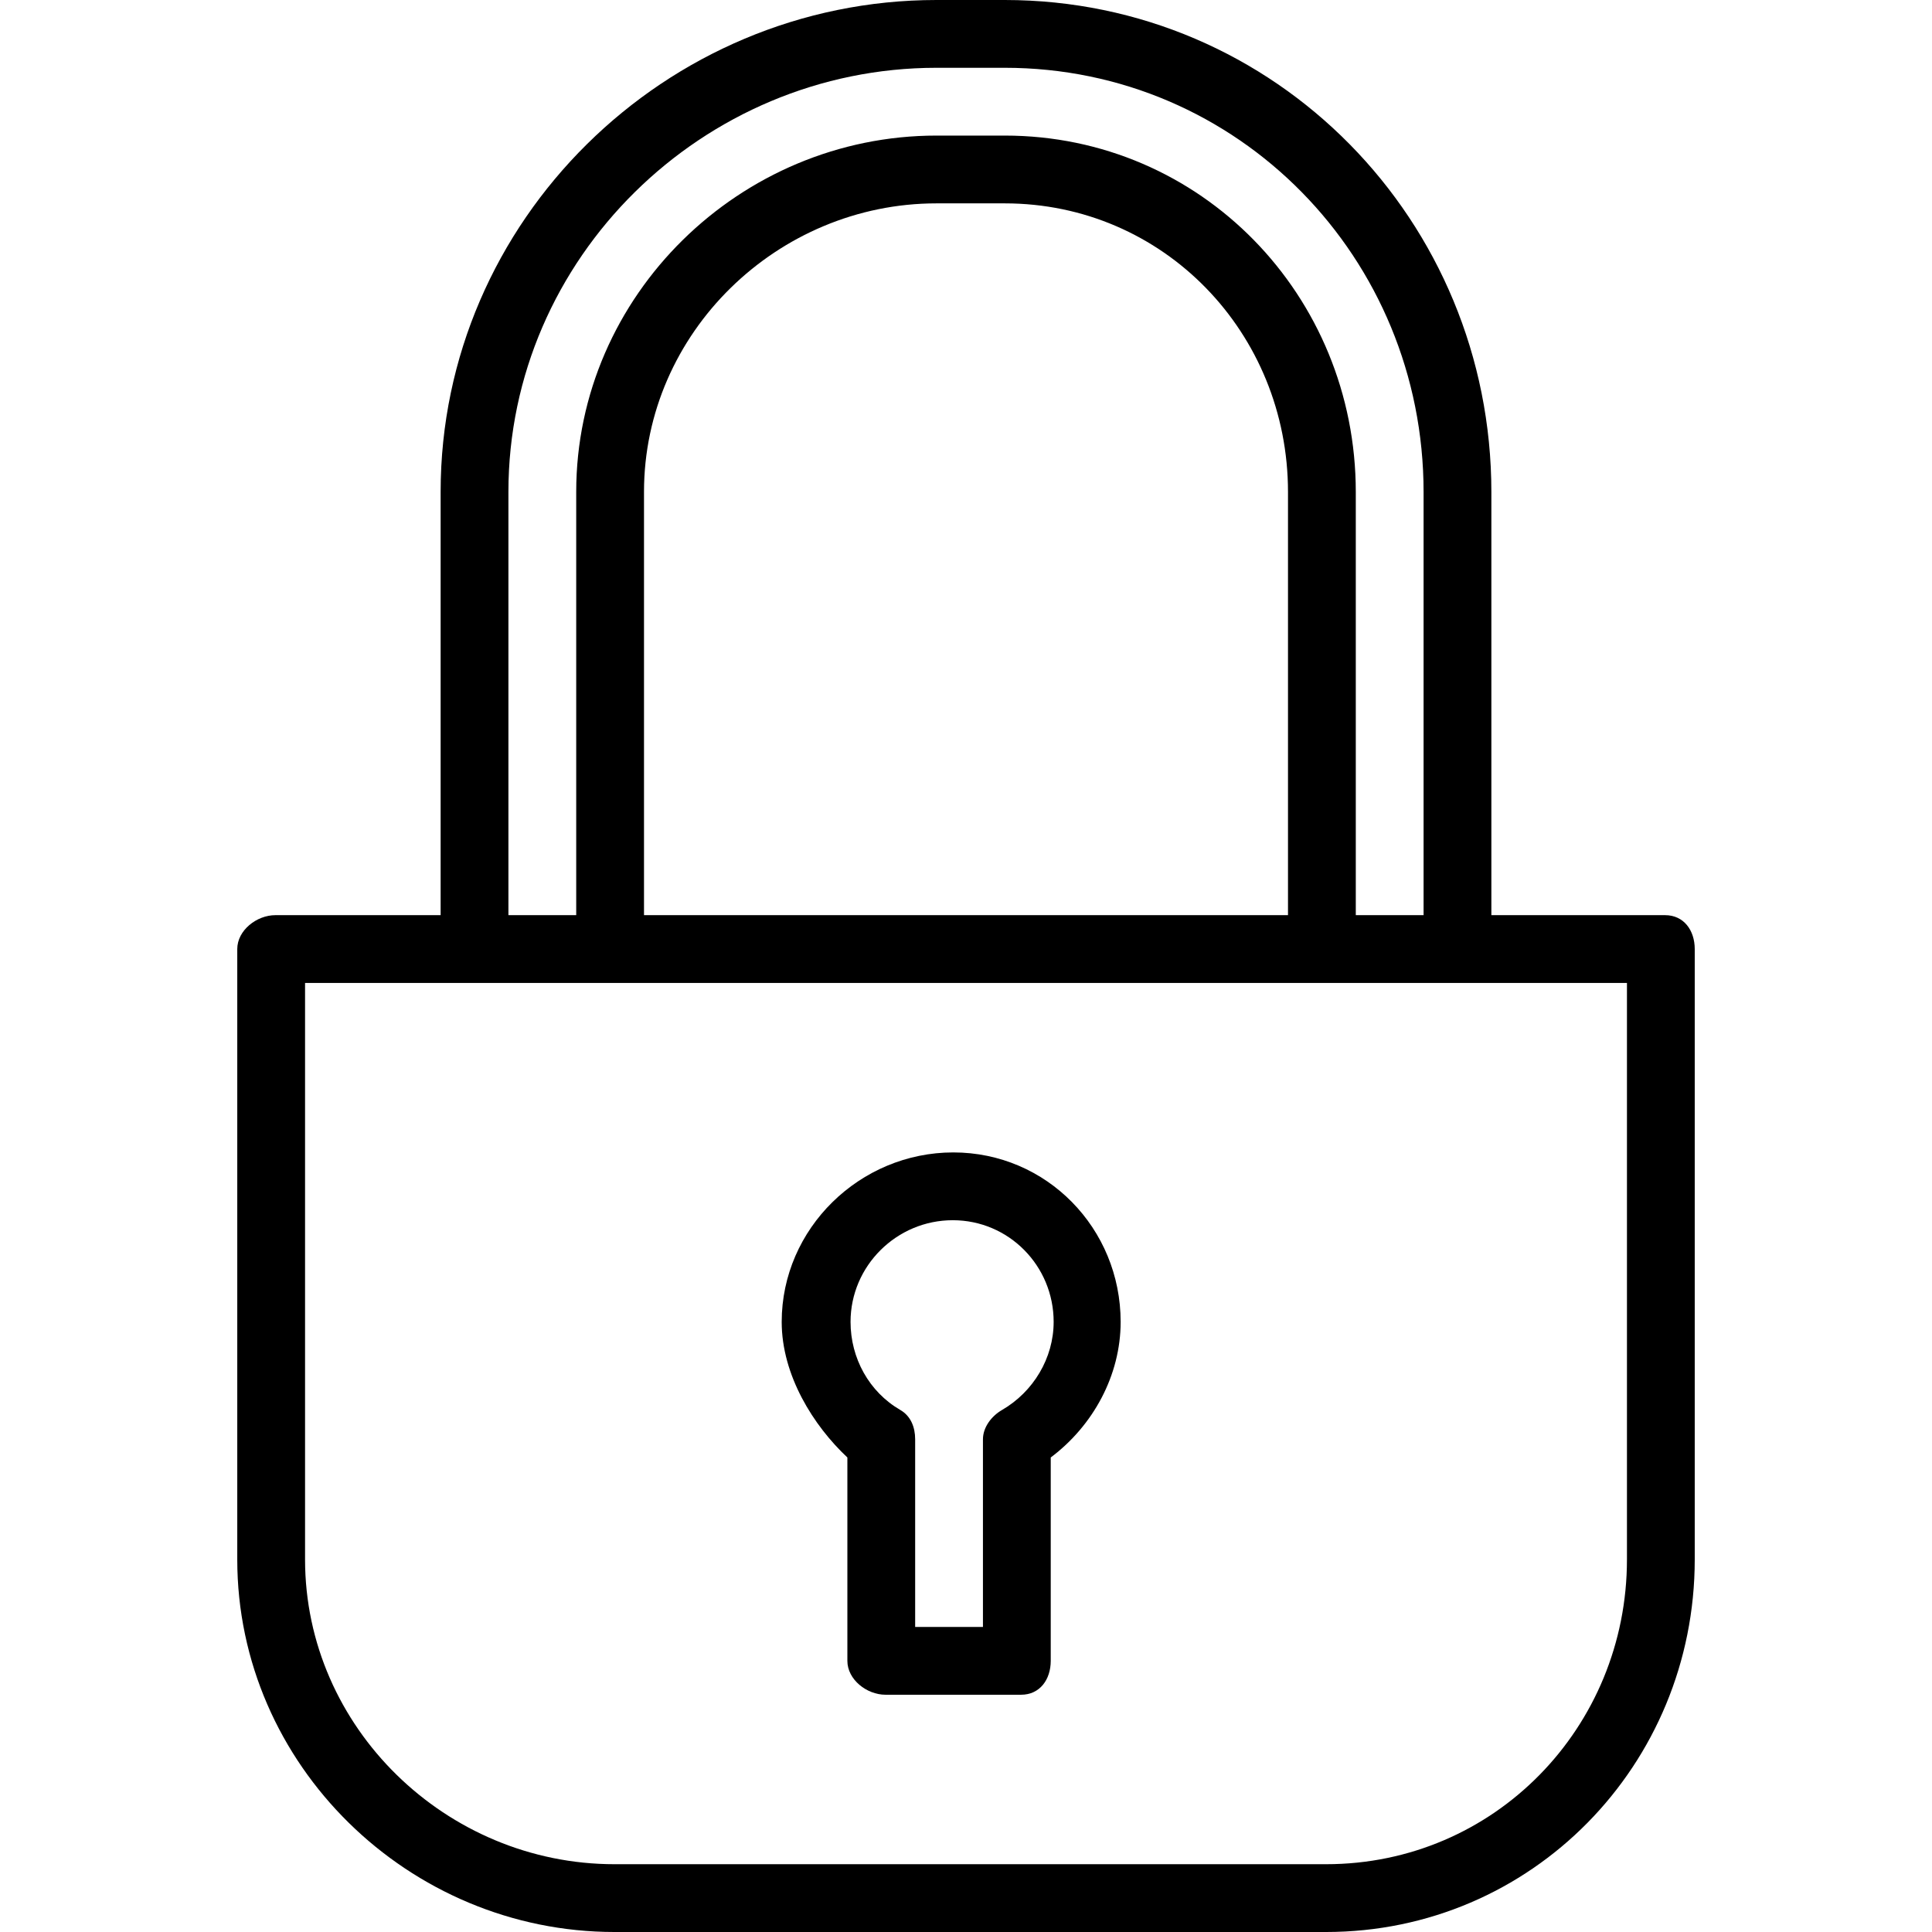 <?xml version="1.0" encoding="iso-8859-1"?>
<!-- Uploaded to: SVG Repo, www.svgrepo.com, Generator: SVG Repo Mixer Tools -->
<svg fill="#000000" height="800px" width="800px" version="1.1" id="Layer_1" xmlns="http://www.w3.org/2000/svg" xmlns:xlink="http://www.w3.org/1999/xlink" 
	 viewBox="0 0 512 512" xml:space="preserve">
<g>
	<g>
		<path d="M441.263,242.526h-46.035V130.399C395.228,58.496,338.096,0,266.263,0h-18.088c-71.833,0-131.403,58.469-131.403,130.338
			v112.189H72.982c-4.965,0-10.105,4.022-10.105,8.982v161.772c0,54.43,45.465,98.719,99.965,98.719h188.57
			c54.5,0,97.711-44.29,97.711-98.719V251.509C449.123,246.548,446.228,242.526,441.263,242.526z M134.737,130.338
			c0-61.961,51.509-112.373,113.439-112.373h18.088c61.93,0,111,50.439,111,112.434v112.127h-17.965V130.399
			c0-52.092-41.009-94.469-93.035-94.469h-18.088c-52.026,0-95.474,42.351-95.474,94.408v112.189h-17.965V130.338z M341.333,130.399
			v112.127H170.667V130.338c0-42.149,35.386-76.443,77.509-76.443h18.088C308.386,53.895,341.333,88.215,341.333,130.399z
			 M431.158,413.281c0,44.526-35.158,80.754-79.746,80.754h-188.57c-44.596,0-82-36.228-82-80.754v-152.79h37.053h53.895h170.86
			h53.895h34.614V413.281z"/>
	</g>
</g>
<g>
	<g>
		<path d="M252.632,305.404c-24.763,0-45.474,20.149-45.474,44.912c0,14.175,8.421,27.509,17.404,35.93v53.895
			c0,4.965,5.14,8.982,10.105,8.982h35.93c4.965,0,7.86-4.018,7.86-8.982v-53.895c11.228-8.421,18.526-21.754,18.526-35.93
			C296.982,325.553,277.395,305.404,252.632,305.404z M265.535,373.667c-2.772,1.605-5.044,4.561-5.044,7.772v49.719h-17.965
			v-49.719c0-3.211-1.149-6.167-3.921-7.772c-8.316-4.816-13.202-13.763-13.202-23.351c0-14.86,12.228-26.947,27.088-26.947
			s26.737,12.088,26.737,26.947C279.228,359.903,273.851,368.851,265.535,373.667z"/>
	</g>
</g>
</svg>